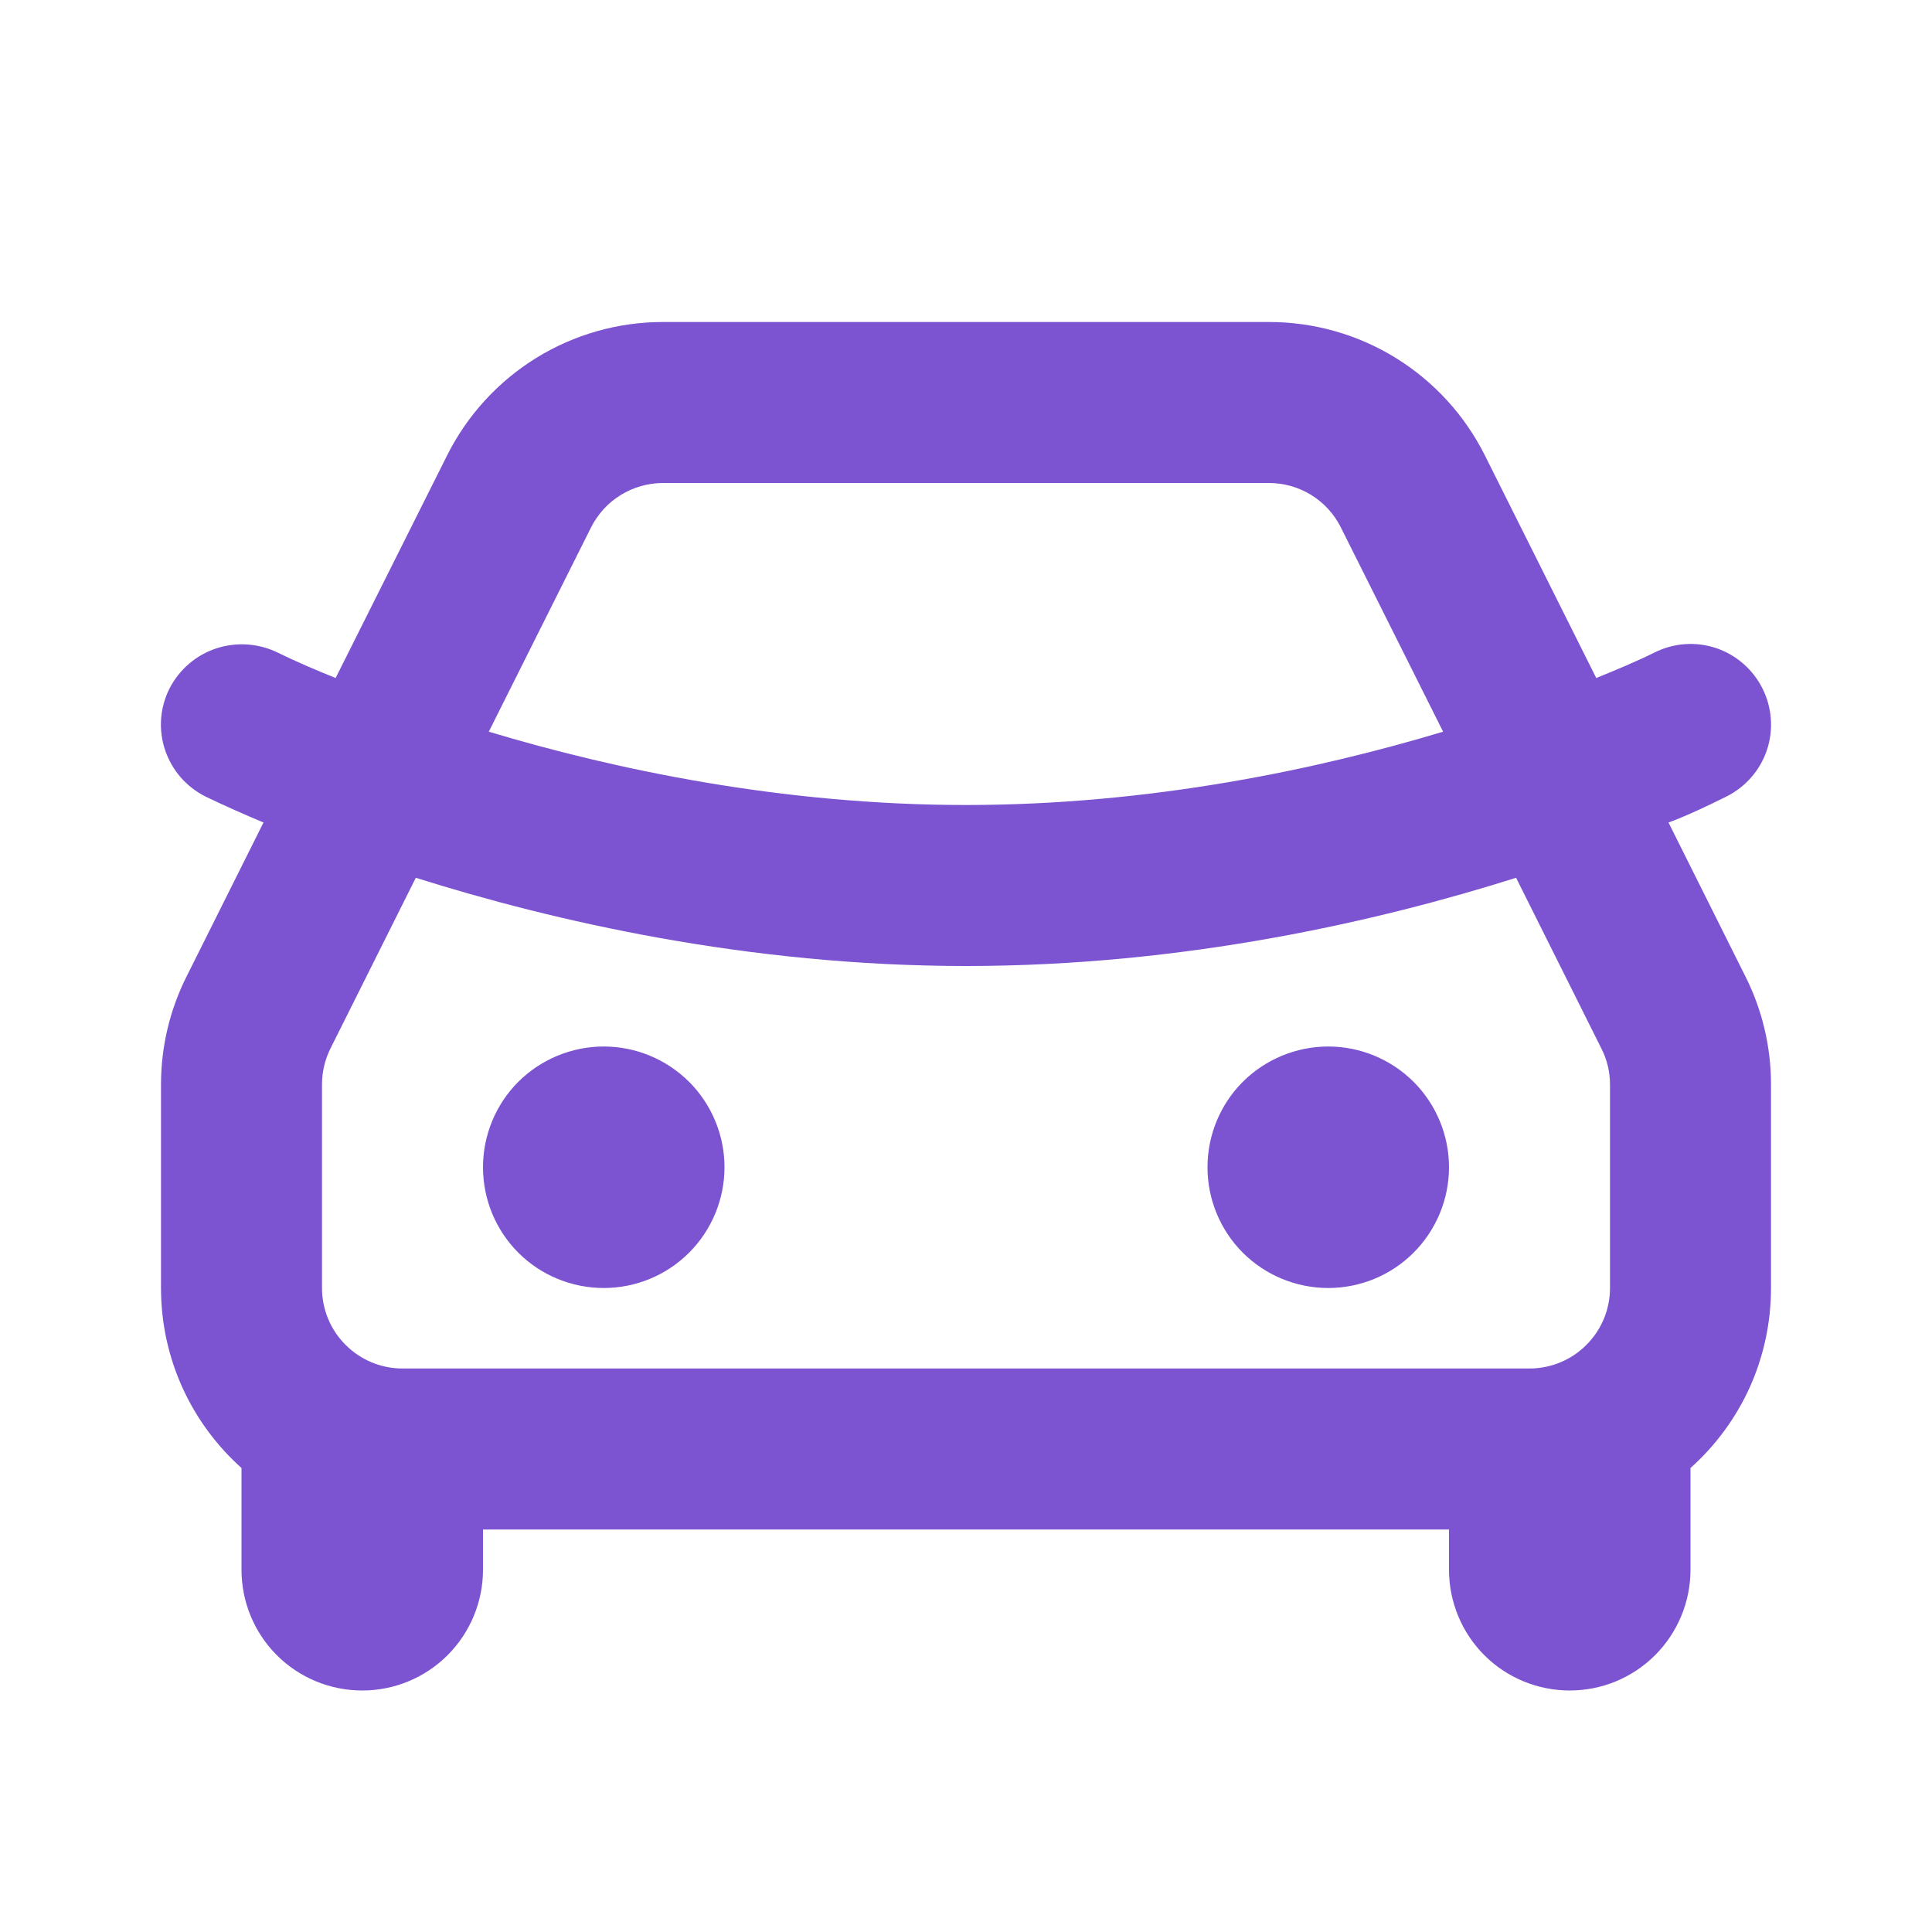 <svg width="18" height="18" viewBox="0 0 18 18" fill="none" xmlns="http://www.w3.org/2000/svg">
<g clip-path="url(#clip0_337_448)">
<path d="M11.823 3C12.241 3 12.65 3.116 13.006 3.336C13.361 3.556 13.648 3.87 13.835 4.244L14.872 6.317C15.055 6.242 15.238 6.167 15.415 6.079C15.593 5.99 15.799 5.975 15.988 6.038C16.176 6.101 16.332 6.237 16.421 6.415C16.51 6.593 16.525 6.799 16.462 6.988C16.399 7.176 16.263 7.332 16.085 7.421C15.715 7.606 15.545 7.663 15.545 7.663L16.262 9.098C16.419 9.41 16.5 9.755 16.5 10.104V12C16.5 12.317 16.434 12.63 16.305 12.919C16.175 13.208 15.986 13.466 15.75 13.677V14.625C15.75 14.923 15.631 15.21 15.42 15.421C15.209 15.632 14.923 15.75 14.625 15.75C14.327 15.75 14.04 15.632 13.829 15.421C13.618 15.21 13.5 14.923 13.5 14.625V14.25H4.5V14.625C4.5 14.923 4.381 15.21 4.17 15.421C3.959 15.632 3.673 15.75 3.375 15.75C3.077 15.75 2.79 15.632 2.579 15.421C2.368 15.21 2.25 14.923 2.25 14.625V13.677C1.789 13.264 1.5 12.666 1.5 12V10.104C1.5 9.755 1.581 9.411 1.738 9.098L2.455 7.663C2.273 7.587 2.093 7.507 1.916 7.422C1.828 7.378 1.749 7.317 1.684 7.243C1.619 7.168 1.57 7.082 1.538 6.988C1.507 6.895 1.494 6.796 1.501 6.698C1.508 6.599 1.535 6.503 1.579 6.415C1.67 6.238 1.826 6.103 2.015 6.041C2.204 5.979 2.41 5.993 2.589 6.081C2.765 6.167 2.946 6.244 3.127 6.317L4.165 4.244C4.352 3.87 4.639 3.556 4.994 3.336C5.35 3.116 5.759 3 6.177 3H11.823ZM14.125 8.178C12.85 8.581 11.036 9 9 9C6.964 9 5.149 8.58 3.874 8.178L3.079 9.768C3.027 9.872 3 9.987 3 10.104V12C3 12.199 3.079 12.39 3.22 12.53C3.36 12.671 3.551 12.75 3.75 12.75H14.25C14.449 12.75 14.64 12.671 14.78 12.53C14.921 12.39 15 12.199 15 12V10.104C15 9.988 14.973 9.873 14.92 9.769L14.125 8.178ZM5.625 9.75C5.923 9.75 6.209 9.869 6.42 10.079C6.631 10.29 6.75 10.577 6.75 10.875C6.75 11.173 6.631 11.46 6.42 11.671C6.209 11.882 5.923 12 5.625 12C5.327 12 5.04 11.882 4.829 11.671C4.618 11.46 4.5 11.173 4.5 10.875C4.5 10.577 4.618 10.29 4.829 10.079C5.04 9.869 5.327 9.75 5.625 9.75ZM12.375 9.75C12.673 9.75 12.959 9.869 13.17 10.079C13.381 10.29 13.5 10.577 13.5 10.875C13.5 11.173 13.381 11.46 13.17 11.671C12.959 11.882 12.673 12 12.375 12C12.077 12 11.79 11.882 11.579 11.671C11.368 11.46 11.25 11.173 11.25 10.875C11.25 10.577 11.368 10.29 11.579 10.079C11.79 9.869 12.077 9.75 12.375 9.75ZM11.823 4.5H6.177C6.038 4.5 5.901 4.539 5.783 4.612C5.664 4.685 5.569 4.79 5.506 4.915L4.554 6.817C5.715 7.166 7.279 7.5 9 7.5C10.72 7.5 12.285 7.166 13.445 6.817L12.493 4.915C12.431 4.79 12.335 4.685 12.217 4.612C12.099 4.539 11.962 4.5 11.823 4.5Z" fill="#7C53D0"/>
</g>
<defs>
<clipPath id="clip0_337_448">
<rect width="18" height="18" fill="white"/>
</clipPath>
</defs>
</svg>
